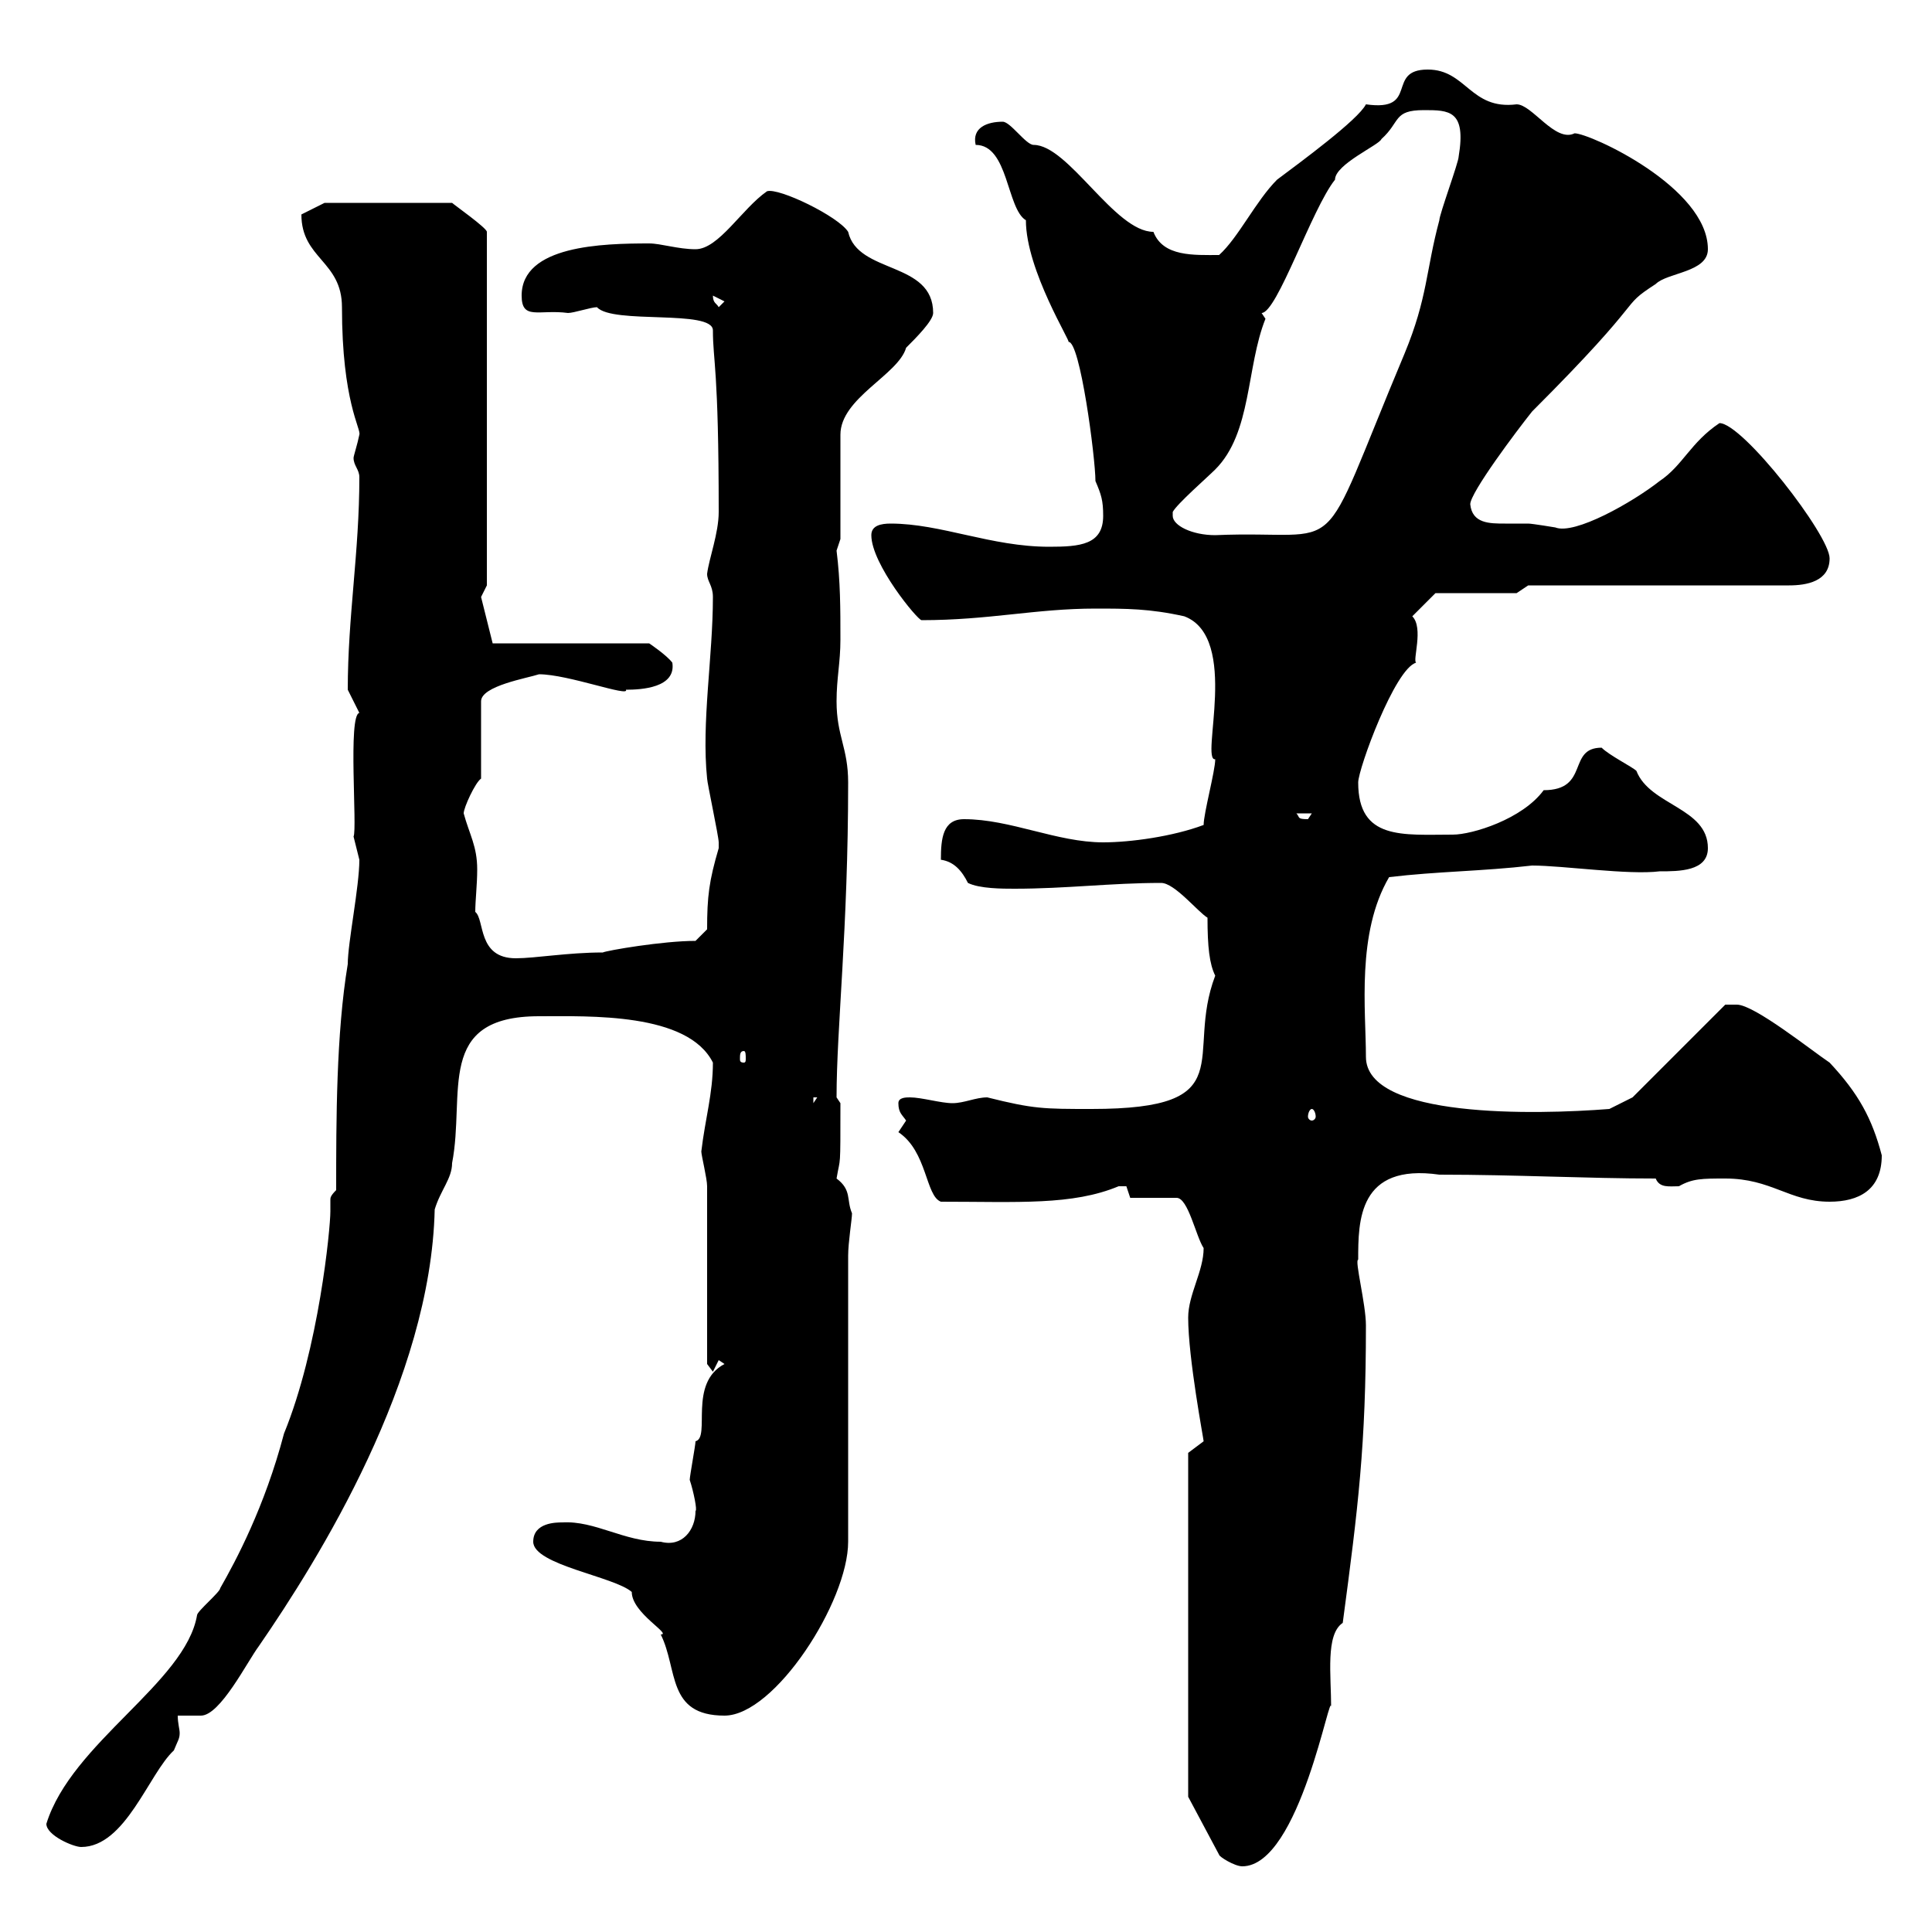 <svg xmlns="http://www.w3.org/2000/svg" xmlns:xlink="http://www.w3.org/1999/xlink" width="300" height="300"><path d="M184.50 279L189.30 288C189.30 288.30 191.70 289.80 192.90 289.80C201.90 289.80 206.70 261.30 206.70 265.20C206.70 260.10 205.80 253.80 208.50 252C210.90 234 212.10 224.40 212.10 205.80C212.10 202.50 210.30 195.60 210.90 195.60C210.90 189.60 210.90 180.60 223.50 182.40C235.50 182.40 246.30 183 257.10 183C257.70 184.50 259.20 184.20 260.70 184.20C262.80 183 264.30 183 267.90 183C275.10 183 277.80 186.60 284.10 186.60C288.60 186.60 292.20 184.80 292.20 179.40C290.70 173.70 288.60 169.80 284.10 165C281.40 163.20 272.40 156 269.70 156C268.80 156 267.90 156 267.90 156L253.50 170.40L249.90 172.20C238.50 173.10 212.10 173.70 212.10 164.10C212.10 156.90 210.60 144.90 215.70 136.20C223.20 135.30 230.10 135.30 237.90 134.40C242.70 134.40 252.90 135.90 257.70 135.30C260.70 135.30 265.20 135.30 265.20 131.70C265.20 125.40 256.20 125.10 254.10 119.70C253.50 119.10 249.90 117.30 248.70 116.10C243.30 116.10 246.90 122.70 239.70 122.70C236.40 127.20 228.60 129.60 225.60 129.60C217.80 129.60 210.90 130.50 210.90 121.50C210.90 119.40 216.60 103.80 219.90 102.90C219.30 102.60 221.10 97.50 219.30 95.70L222.90 92.10L235.50 92.10L237.30 90.90L277.80 90.90C280.50 90.90 284.10 90.30 284.10 86.70C284.10 83.10 270.60 65.70 267 65.70C262.50 68.70 261.30 72.30 257.70 74.70C253.50 78 244.50 83.10 241.50 81.90C241.50 81.90 237.90 81.30 237.30 81.30C235.80 81.30 234.60 81.30 233.70 81.30C231.30 81.30 228.60 81.30 228.30 78.30C228.30 76.50 235.50 66.90 237.90 63.90C256.50 45.30 251.10 48 257.10 44.10C258.90 42.30 265.20 42.30 265.20 38.70C265.20 29.10 246.90 20.70 244.50 20.70C241.50 22.20 237.90 16.20 235.50 16.20C228.30 17.10 227.70 10.80 221.70 10.80C215.10 10.80 220.50 17.40 212.10 16.20C210.90 18.60 201.90 25.20 198.30 27.90C195 31.20 192.30 36.90 189.30 39.60C185.40 39.60 180.60 39.90 179.10 36C173.10 36 165.90 22.50 160.50 22.50C159.30 22.50 156.90 18.90 155.70 18.90C153.30 18.90 150.90 19.80 151.50 22.50C156.60 22.50 156.30 32.40 159.30 34.20C159.30 42 166.50 53.40 165.90 53.10C167.70 52.80 170.10 71.10 170.10 74.70C171 76.80 171.30 77.70 171.30 80.10C171.30 84.60 167.70 84.90 162.90 84.90C153.90 84.90 146.10 81.30 138.30 81.30C136.80 81.30 135.30 81.60 135.30 83.10C135.30 87.60 142.50 96.30 143.10 96.30C153.60 96.30 160.80 94.50 170.10 94.50C174.90 94.50 178.50 94.50 183.90 95.70C192.60 99 186.30 118.20 188.70 117.90C188.70 119.70 186.90 126.30 186.90 128.10C182.10 129.90 175.50 130.80 171.30 130.80C164.10 130.80 156.90 127.20 149.70 127.20C146.40 127.20 146.10 130.20 146.10 133.50C148.20 133.80 149.40 135.30 150.30 137.10C152.10 138 155.70 138 157.50 138C165.60 138 172.50 137.10 180.30 137.10C182.40 137.10 186 141.60 187.50 142.50C187.50 147 187.80 149.70 188.70 151.50C183.90 164.10 193.20 172.20 169.50 172.20C162 172.20 160.50 172.20 153.30 170.40C151.50 170.40 149.70 171.30 147.90 171.30C146.10 171.30 143.10 170.40 141.30 170.40C140.70 170.40 139.50 170.40 139.50 171.30C139.50 172.80 140.10 173.10 140.70 174C140.70 174 139.50 175.80 139.50 175.80C144 178.80 143.70 185.70 146.10 186.60C158.10 186.60 166.50 187.20 173.70 184.20C173.70 184.20 173.70 184.20 174.90 184.20C174.90 184.20 175.50 186 175.50 186L182.70 186C184.50 186 185.70 192 186.90 193.80C186.90 197.40 184.50 201 184.50 204.60C184.50 210.90 186.90 223.50 186.90 223.80C186.90 223.80 184.50 225.60 184.50 225.60ZM7.20 283.20C7.20 285 11.40 286.80 12.60 286.80C19.50 286.80 23.10 275.40 27 271.80C27.60 270.30 27.90 270 27.90 269.10C27.90 268.50 27.60 267.60 27.60 266.40C27.60 266.40 30.60 266.40 31.20 266.40C34.20 266.40 38.40 258 40.20 255.60C49.50 242.10 66.90 214.20 67.50 187.80C68.40 184.80 70.20 183 70.20 180.60C72.30 169.80 67.50 157.80 83.70 157.80C91.50 157.80 106.80 157.20 110.70 165C110.70 169.80 109.50 173.70 108.90 178.80C108.90 179.40 109.80 183 109.80 184.20L109.80 211.80L110.70 213L111.60 211.20L112.50 211.80C106.80 214.80 110.40 223.20 108 223.80C108 224.40 107.10 229.20 107.10 229.80C107.70 231.60 108.30 234.60 108 234.60C108 237.60 105.90 240.30 102.60 239.40C96.90 239.40 92.40 236.10 87.30 236.40C86.40 236.40 82.80 236.40 82.80 239.40C82.80 243 95.40 244.80 98.10 247.20C98.10 250.50 104.40 253.80 102.60 253.80C105.30 259.20 103.50 266.40 112.50 266.40C120.30 266.40 131.70 248.70 131.70 239.40L131.70 195C131.70 192.90 132.30 189.30 132.30 188.40C131.40 186.30 132.30 184.80 129.90 183C130.50 179.40 130.50 182.10 130.50 171.30C130.50 171.30 129.90 170.40 129.90 170.40C129.90 159.60 131.70 144.30 131.70 121.50C131.70 116.10 129.90 114.30 129.90 108.90C129.90 105.30 130.50 102.90 130.50 99.30C130.50 94.50 130.50 90.30 129.90 85.50L130.50 83.70L130.50 67.50C130.50 61.80 139.50 58.20 140.70 54C142.20 52.50 144.90 49.80 144.90 48.60C144.90 40.50 133.20 42.60 131.70 36C130.20 33.60 120.90 29.10 119.10 29.70C115.20 32.40 111.60 38.70 108 38.70C105.30 38.70 102.60 37.80 100.80 37.80C93.60 37.80 81 38.10 81 45.90C81 49.80 83.70 48 88.20 48.60C89.10 48.60 91.80 47.70 92.70 47.70C95.10 50.40 110.70 48 110.70 51.30C110.70 56.10 111.60 57 111.60 79.50C111.60 82.80 110.10 86.70 109.80 89.10C109.80 90.30 110.70 90.90 110.70 92.70C110.70 102 108.90 112.20 109.80 120.90C109.80 121.50 111.60 129.90 111.60 130.80C111.60 130.80 111.60 130.80 111.60 131.70C110.10 136.80 109.80 139.20 109.80 144.30L108 146.10C102.90 146.10 94.20 147.60 93.60 147.90C88.20 147.90 83.10 148.80 80.10 148.80C74.10 148.80 75.30 142.80 73.80 141.60C73.80 139.80 74.10 137.40 74.10 135C74.10 131.40 72.90 129.60 72 126.30C72 125.40 73.80 121.50 74.70 120.90L74.70 108.90C74.70 106.50 81.90 105.30 83.70 104.70C88.20 104.70 97.80 108.30 97.20 107.10C99.60 107.10 105 106.80 104.40 102.90C103.50 101.70 100.80 99.90 100.80 99.90L76.50 99.90L74.70 92.70L75.60 90.90L75.60 36C75.60 35.40 70.50 31.80 70.20 31.50L50.40 31.50L46.80 33.30C46.80 40.20 53.10 40.50 53.10 47.70C53.10 62.40 56.10 66.60 55.80 67.50C55.50 69 54.90 70.80 54.90 71.10C54.90 72.30 55.80 72.90 55.80 74.10C55.80 85.80 54 95.70 54 107.10C54 107.10 55.80 110.70 55.80 110.70C54 111 55.50 128.70 54.90 129.90C54.90 129.90 55.80 133.50 55.80 133.50C55.80 137.70 54 146.40 54 149.70C52.20 160.50 52.20 174 52.20 184.80C51.30 185.70 51.30 186 51.30 186.30C51.30 187.20 51.30 187.50 51.30 188.10C51.30 190.80 49.50 209.40 44.10 222.60C41.10 234 36.60 242.40 34.20 246.60C34.20 247.20 30.60 250.20 30.60 250.80C28.80 261.30 11.10 270.60 7.20 283.20ZM203.70 172.20C204 172.20 204.30 172.80 204.30 173.40C204.30 173.70 204 174 203.70 174C203.40 174 203.10 173.70 203.10 173.40C203.10 172.80 203.40 172.20 203.70 172.20ZM126.30 170.40L126.90 170.40L126.30 171.30ZM115.50 163.20C115.80 163.20 115.80 163.80 115.80 164.40C115.80 164.70 115.80 165 115.50 165C114.90 165 114.90 164.70 114.90 164.40C114.90 163.80 114.90 163.20 115.50 163.20ZM201.30 126.30L203.70 126.30C203.70 126.30 203.10 127.20 203.10 127.20C201.30 127.20 201.90 126.90 201.30 126.30ZM182.10 80.10C182.10 80.10 182.10 79.50 182.10 79.50C182.70 78.30 187.50 74.10 188.70 72.90C194.40 67.20 193.50 57 196.50 49.50C196.50 49.50 195.90 48.60 195.90 48.60C198.30 48.60 203.70 32.40 207.30 27.90C207.30 25.50 214.20 22.50 214.50 21.60C217.50 18.90 216.30 17.10 221.10 17.10C225 17.10 227.70 17.10 226.50 24.30C226.50 25.20 223.50 33.30 223.50 34.20C221.40 42 221.70 46.20 218.10 54.90C204 88.50 209.70 82.20 188.70 83.10C185.10 83.10 182.10 81.60 182.10 80.10ZM110.70 45.90C110.70 45.90 110.70 45.90 110.70 45.90L112.50 46.80L111.60 47.70C111.30 47.10 110.70 47.10 110.70 45.90Z"/></svg>